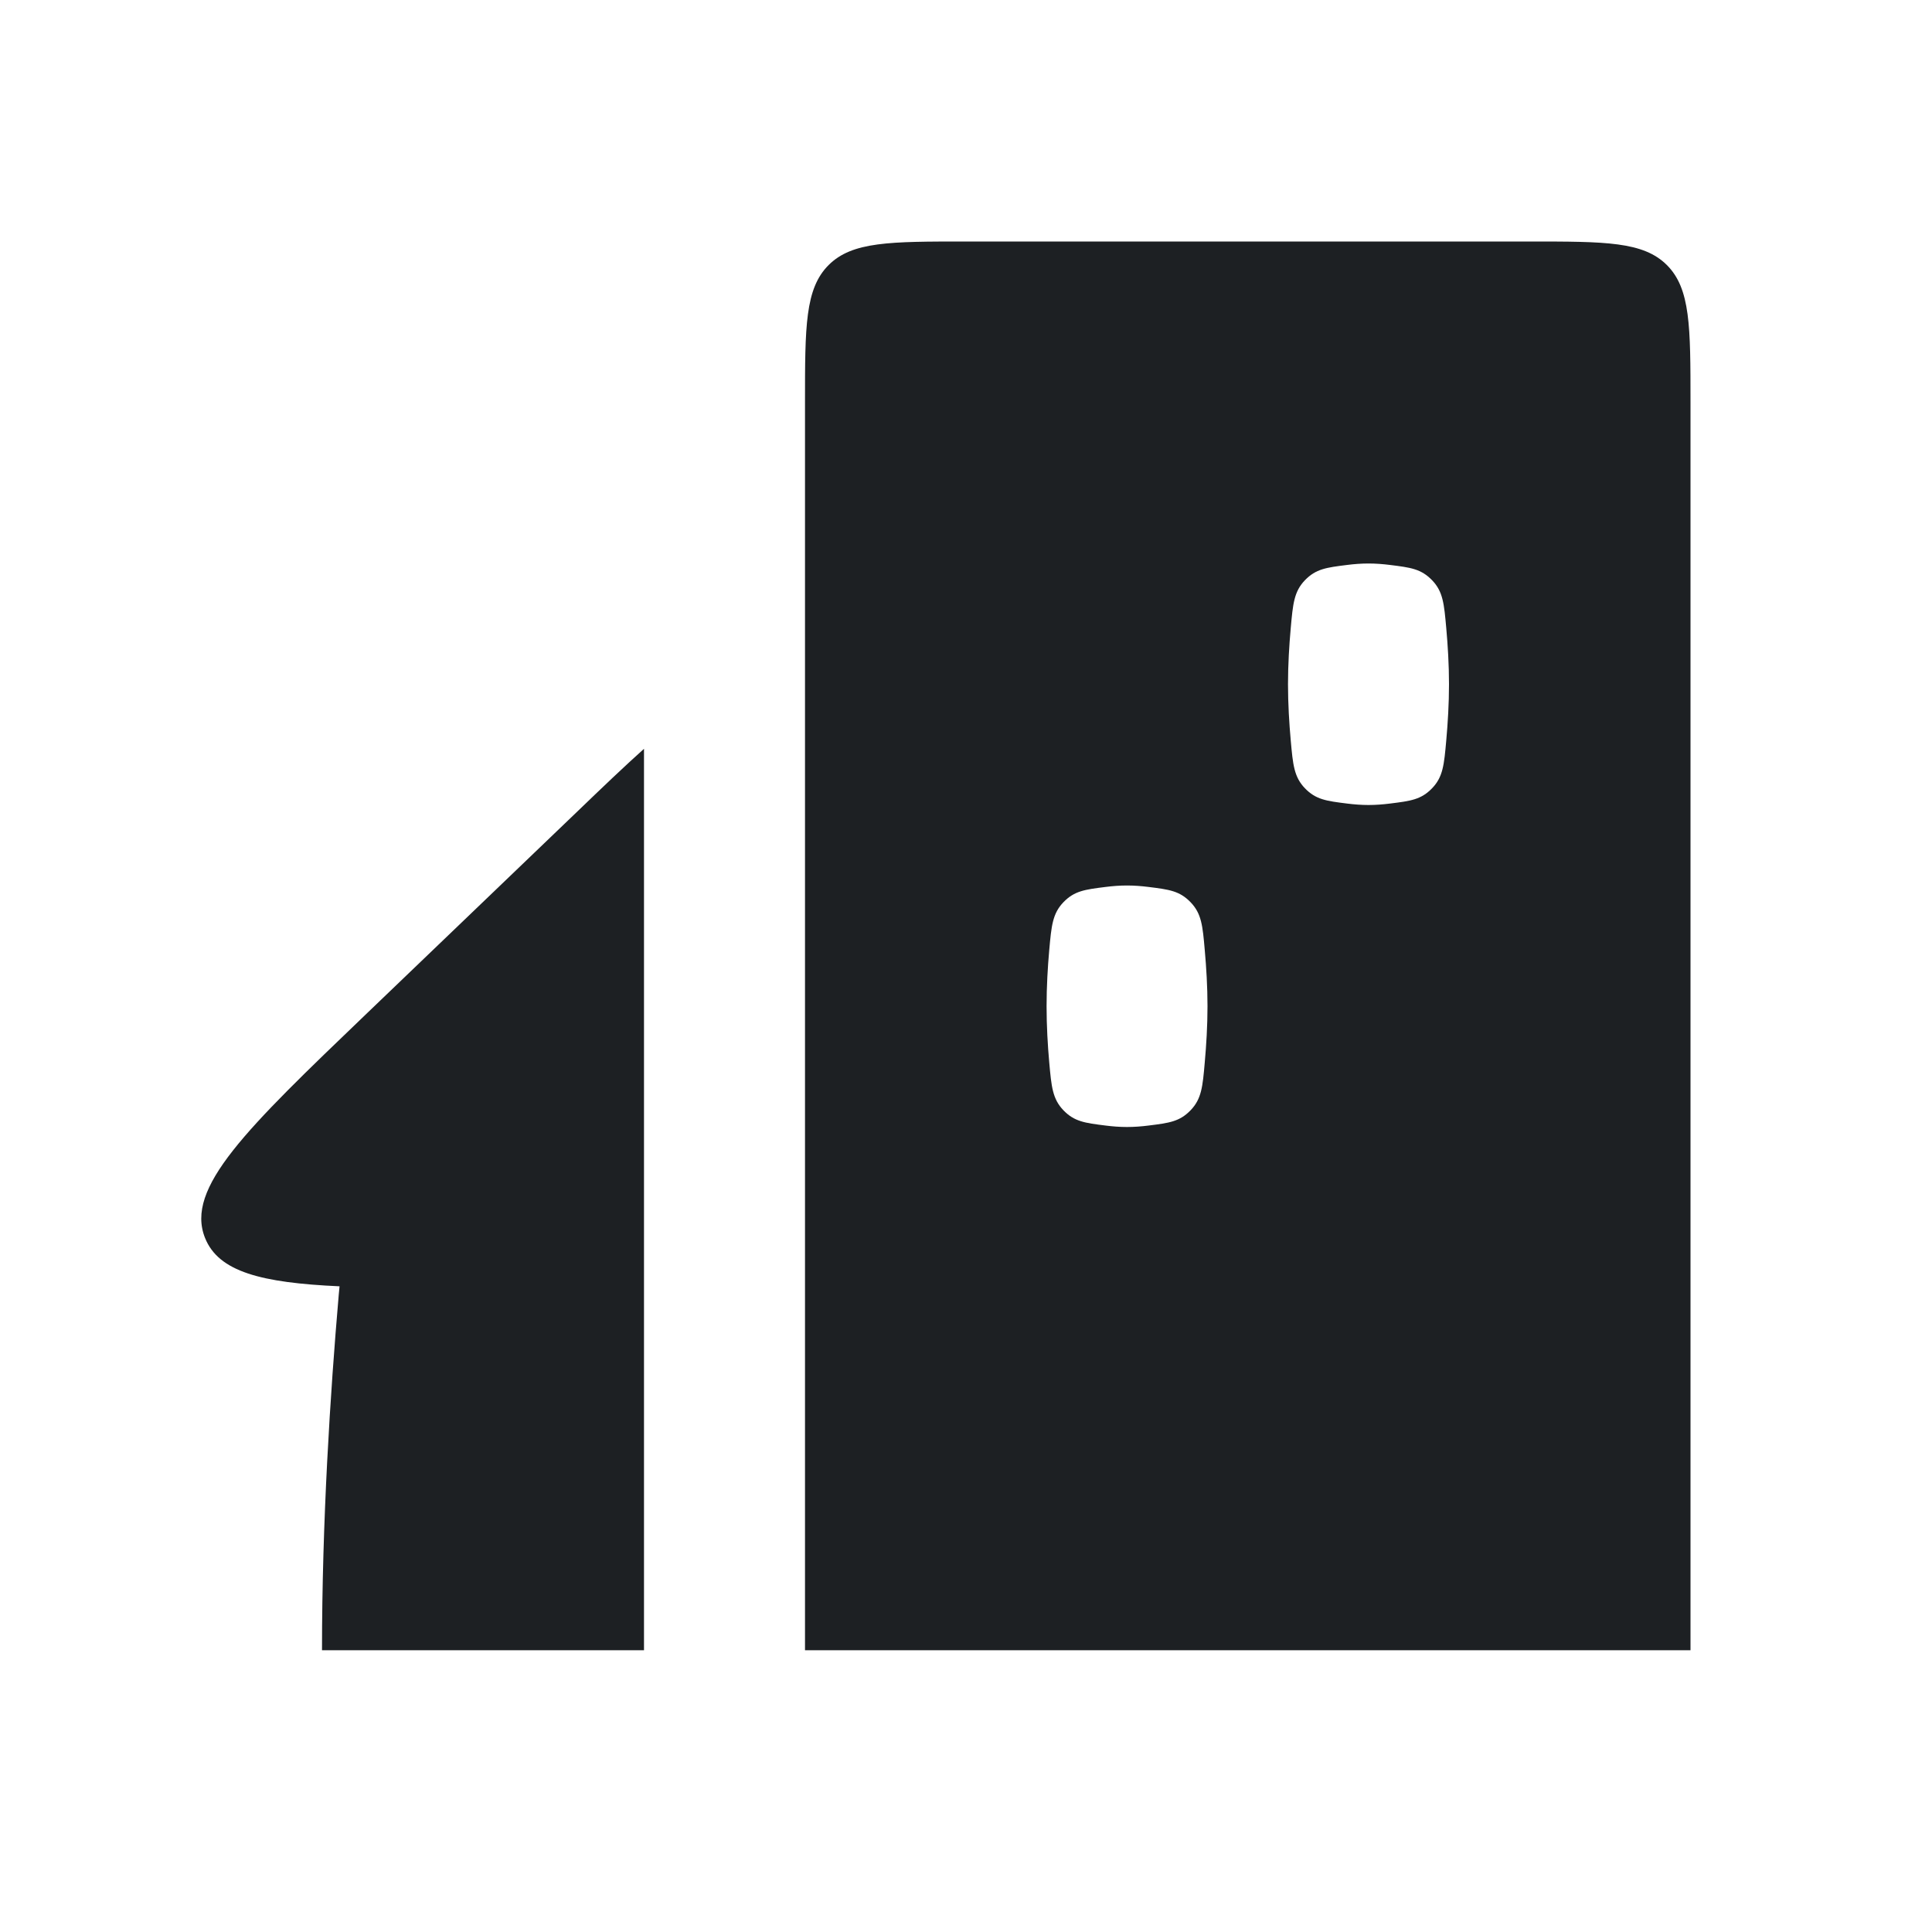 <svg width="24" height="24" viewBox="0 0 24 24" fill="none" xmlns="http://www.w3.org/2000/svg">
<g clip-path="url(#clip0_7680_47147)">
<path fill-rule="evenodd" clip-rule="evenodd" d="M21 20.5V4.998C21 4.057 21 3.586 20.707 3.293C20.414 3 19.943 3 19.001 3H11.999C11.057 3 10.586 3 10.293 3.293C10 3.586 10 4.057 10 4.998V20.5H21ZM17.966 7.803C17.939 7.5 17.926 7.349 17.79 7.208C17.654 7.067 17.525 7.05 17.267 7.018C17.18 7.007 17.09 7 17 7C16.91 7 16.82 7.007 16.734 7.018C16.476 7.05 16.346 7.067 16.21 7.208C16.075 7.349 16.061 7.5 16.034 7.803C16.015 8.014 16 8.257 16 8.5C16 8.743 16.015 8.986 16.034 9.197C16.061 9.5 16.075 9.651 16.21 9.792C16.346 9.933 16.476 9.95 16.734 9.982C16.82 9.993 16.91 10 17 10C17.09 10 17.18 9.993 17.267 9.982C17.525 9.95 17.654 9.933 17.79 9.792C17.926 9.651 17.939 9.5 17.966 9.197C17.985 8.986 18 8.743 18 8.5C18 8.257 17.985 8.014 17.966 7.803ZM14.79 11.208C14.926 11.349 14.94 11.5 14.966 11.803C14.985 12.014 15 12.257 15 12.5C15 12.743 14.985 12.986 14.966 13.197C14.94 13.5 14.926 13.651 14.79 13.792C14.654 13.933 14.525 13.95 14.267 13.982C14.18 13.993 14.09 14 14 14C13.91 14 13.82 13.993 13.734 13.982C13.476 13.95 13.346 13.933 13.21 13.792C13.075 13.651 13.061 13.5 13.034 13.197C13.015 12.986 13.001 12.743 13.001 12.5C13.001 12.257 13.015 12.014 13.034 11.803C13.061 11.5 13.075 11.349 13.21 11.208C13.346 11.067 13.476 11.05 13.734 11.018C13.82 11.007 13.91 11 14 11C14.09 11 14.18 11.007 14.267 11.018C14.525 11.05 14.654 11.067 14.79 11.208Z" fill="#1D2023"/>
<path d="M4 20.5H8V9.302C7.754 9.522 7.477 9.787 7.154 10.098L4.561 12.585C3.052 14.032 2.298 14.756 2.547 15.378C2.715 15.799 3.246 15.935 4.218 15.979C4.214 16.014 4.211 16.049 4.208 16.084C4.102 17.313 4 18.907 4 20.5Z" fill="#1D2023"/>
</g>
<defs>
<clipPath id="clip0_7680_47147">
<rect width="24" height="24" fill="white"/>
</clipPath>
</defs>
</svg>
